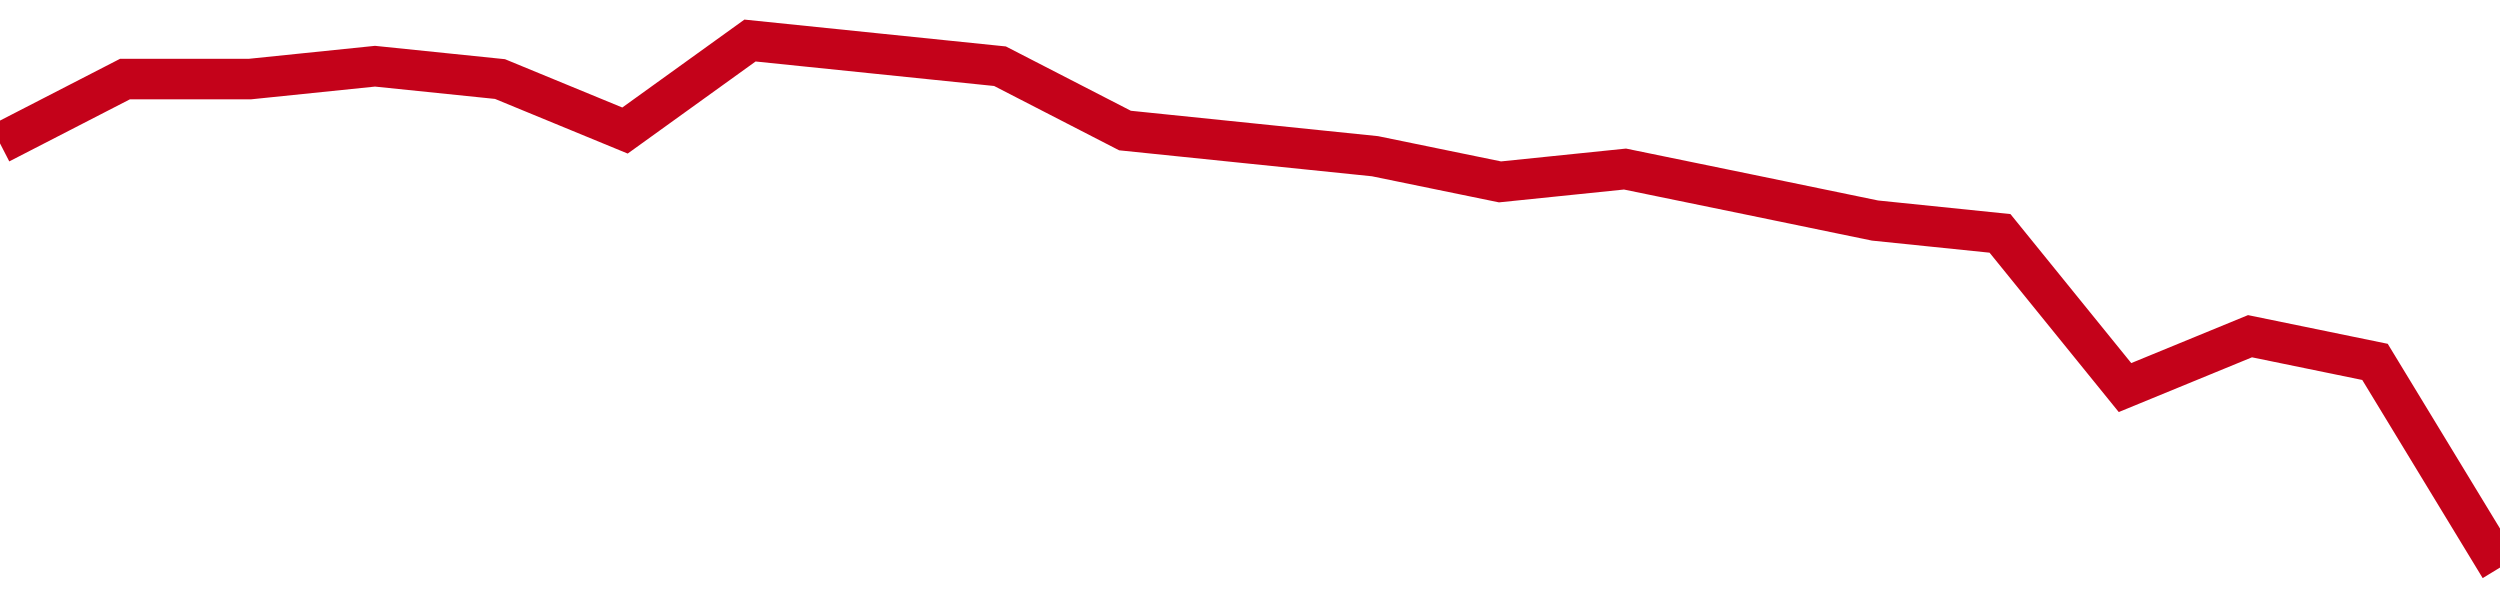 <!-- Generated with https://github.com/jxxe/sparkline/ --><svg viewBox="0 0 185 45" class="sparkline" xmlns="http://www.w3.org/2000/svg"><path class="sparkline--fill" d="M 0 10.61 L 0 10.61 L 9.25 5.85 L 18.5 5.85 L 27.75 4.9 L 37 5.85 L 46.25 9.66 L 55.5 3 L 64.75 3.95 L 74 4.9 L 83.25 9.66 L 92.5 10.61 L 101.75 11.56 L 111 13.46 L 120.25 12.51 L 129.5 14.41 L 138.75 16.32 L 148 17.27 L 157.25 28.68 L 166.5 24.88 L 175.75 26.78 L 185 42 V 45 L 0 45 Z" stroke="none" fill="none" ></path><path class="sparkline--line" d="M 0 10.61 L 0 10.61 L 9.25 5.85 L 18.5 5.85 L 27.75 4.9 L 37 5.85 L 46.25 9.66 L 55.5 3 L 64.75 3.95 L 74 4.9 L 83.25 9.66 L 92.5 10.61 L 101.75 11.56 L 111 13.46 L 120.25 12.51 L 129.5 14.41 L 138.75 16.32 L 148 17.27 L 157.25 28.68 L 166.5 24.88 L 175.75 26.78 L 185 42" fill="none" stroke-width="3" stroke="#C4021A" ></path></svg>